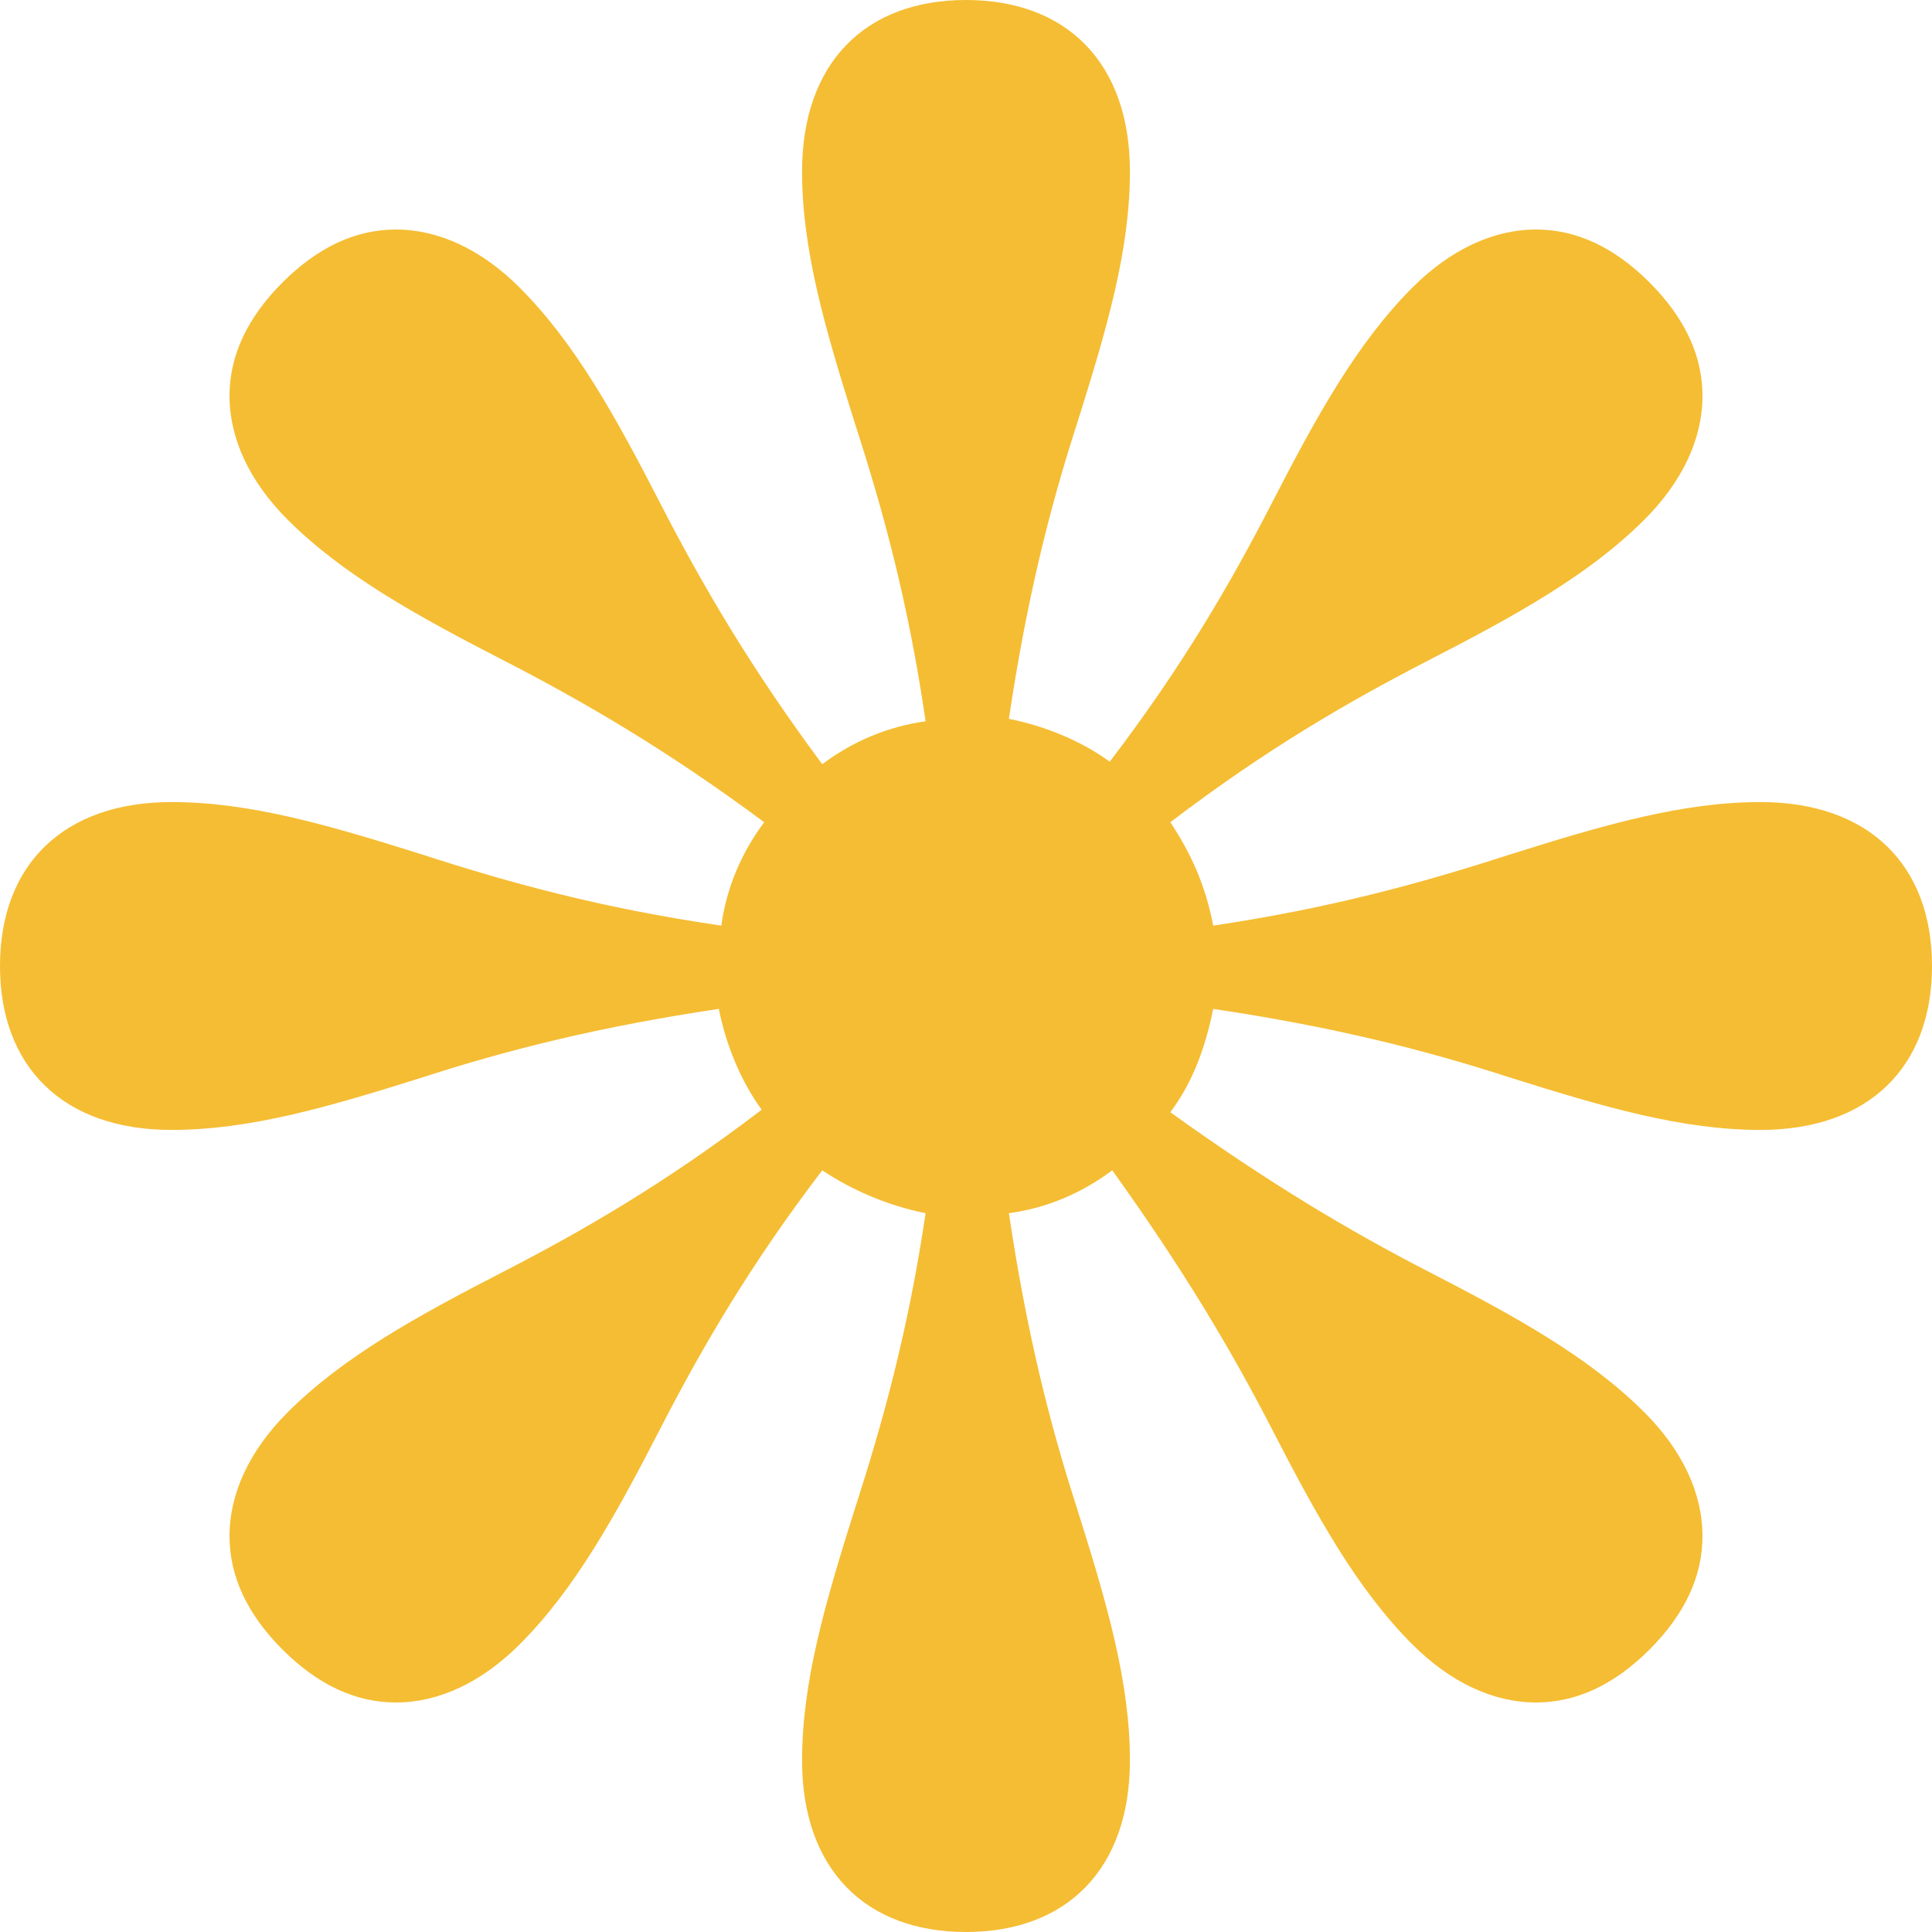 <?xml version="1.0" encoding="UTF-8"?> <svg xmlns="http://www.w3.org/2000/svg" width="20" height="20" viewBox="0 0 20 20" fill="none"> <path d="M4.099 17.624C3.681 17.624 3.29 17.441 2.924 17.076C2.559 16.71 2.376 16.319 2.376 15.901C2.376 15.457 2.585 15.013 2.977 14.621C3.551 14.047 4.308 13.629 5.222 13.159C6.031 12.742 6.893 12.245 7.885 11.488C7.676 11.201 7.52 10.835 7.441 10.444C6.214 10.627 5.274 10.862 4.386 11.149C3.394 11.462 2.585 11.697 1.775 11.697C0.653 11.697 0 11.044 0 10C0 8.956 0.653 8.303 1.775 8.303C2.585 8.303 3.394 8.538 4.386 8.851C5.274 9.138 6.214 9.399 7.467 9.582C7.52 9.191 7.676 8.825 7.911 8.512C6.893 7.755 6.031 7.258 5.222 6.841C4.308 6.371 3.551 5.953 2.977 5.379C2.585 4.987 2.376 4.543 2.376 4.099C2.376 3.681 2.559 3.29 2.924 2.924C3.29 2.559 3.681 2.376 4.099 2.376C4.543 2.376 4.987 2.585 5.379 2.977C5.953 3.551 6.371 4.308 6.841 5.222C7.258 6.031 7.755 6.893 8.512 7.911C8.825 7.676 9.191 7.52 9.582 7.467C9.399 6.214 9.138 5.274 8.851 4.386C8.538 3.394 8.303 2.585 8.303 1.775C8.303 0.653 8.956 0 10 0C11.044 0 11.697 0.653 11.697 1.775C11.697 2.585 11.462 3.394 11.149 4.386C10.862 5.274 10.627 6.214 10.444 7.441C10.835 7.52 11.201 7.676 11.488 7.885C12.245 6.893 12.742 6.031 13.159 5.222C13.629 4.308 14.047 3.551 14.621 2.977C15.013 2.585 15.457 2.376 15.901 2.376C16.319 2.376 16.71 2.559 17.076 2.924C17.441 3.29 17.624 3.681 17.624 4.099C17.624 4.543 17.415 4.987 17.023 5.379C16.449 5.953 15.692 6.371 14.778 6.841C13.969 7.258 13.107 7.755 12.115 8.512C12.324 8.825 12.48 9.164 12.559 9.582C13.786 9.399 14.726 9.138 15.614 8.851C16.606 8.538 17.415 8.303 18.224 8.303C19.347 8.303 20 8.956 20 10C20 11.044 19.347 11.697 18.224 11.697C17.415 11.697 16.606 11.462 15.614 11.149C14.726 10.862 13.786 10.627 12.559 10.444C12.48 10.835 12.35 11.201 12.115 11.514C13.133 12.245 13.969 12.742 14.778 13.159C15.692 13.629 16.449 14.047 17.023 14.621C17.415 15.013 17.624 15.457 17.624 15.901C17.624 16.319 17.441 16.71 17.076 17.076C16.71 17.441 16.319 17.624 15.901 17.624C15.457 17.624 15.013 17.415 14.621 17.023C14.047 16.449 13.629 15.692 13.159 14.778C12.742 13.969 12.245 13.133 11.514 12.115C11.201 12.35 10.835 12.507 10.444 12.559C10.627 13.786 10.862 14.726 11.149 15.614C11.462 16.606 11.697 17.415 11.697 18.224C11.697 19.347 11.044 20 10 20C8.956 20 8.303 19.347 8.303 18.224C8.303 17.415 8.538 16.606 8.851 15.614C9.138 14.726 9.399 13.786 9.582 12.559C9.191 12.48 8.825 12.324 8.512 12.115C7.755 13.107 7.258 13.969 6.841 14.778C6.371 15.692 5.953 16.449 5.379 17.023C4.987 17.415 4.543 17.624 4.099 17.624Z" fill="#F5BD33"></path> </svg> 